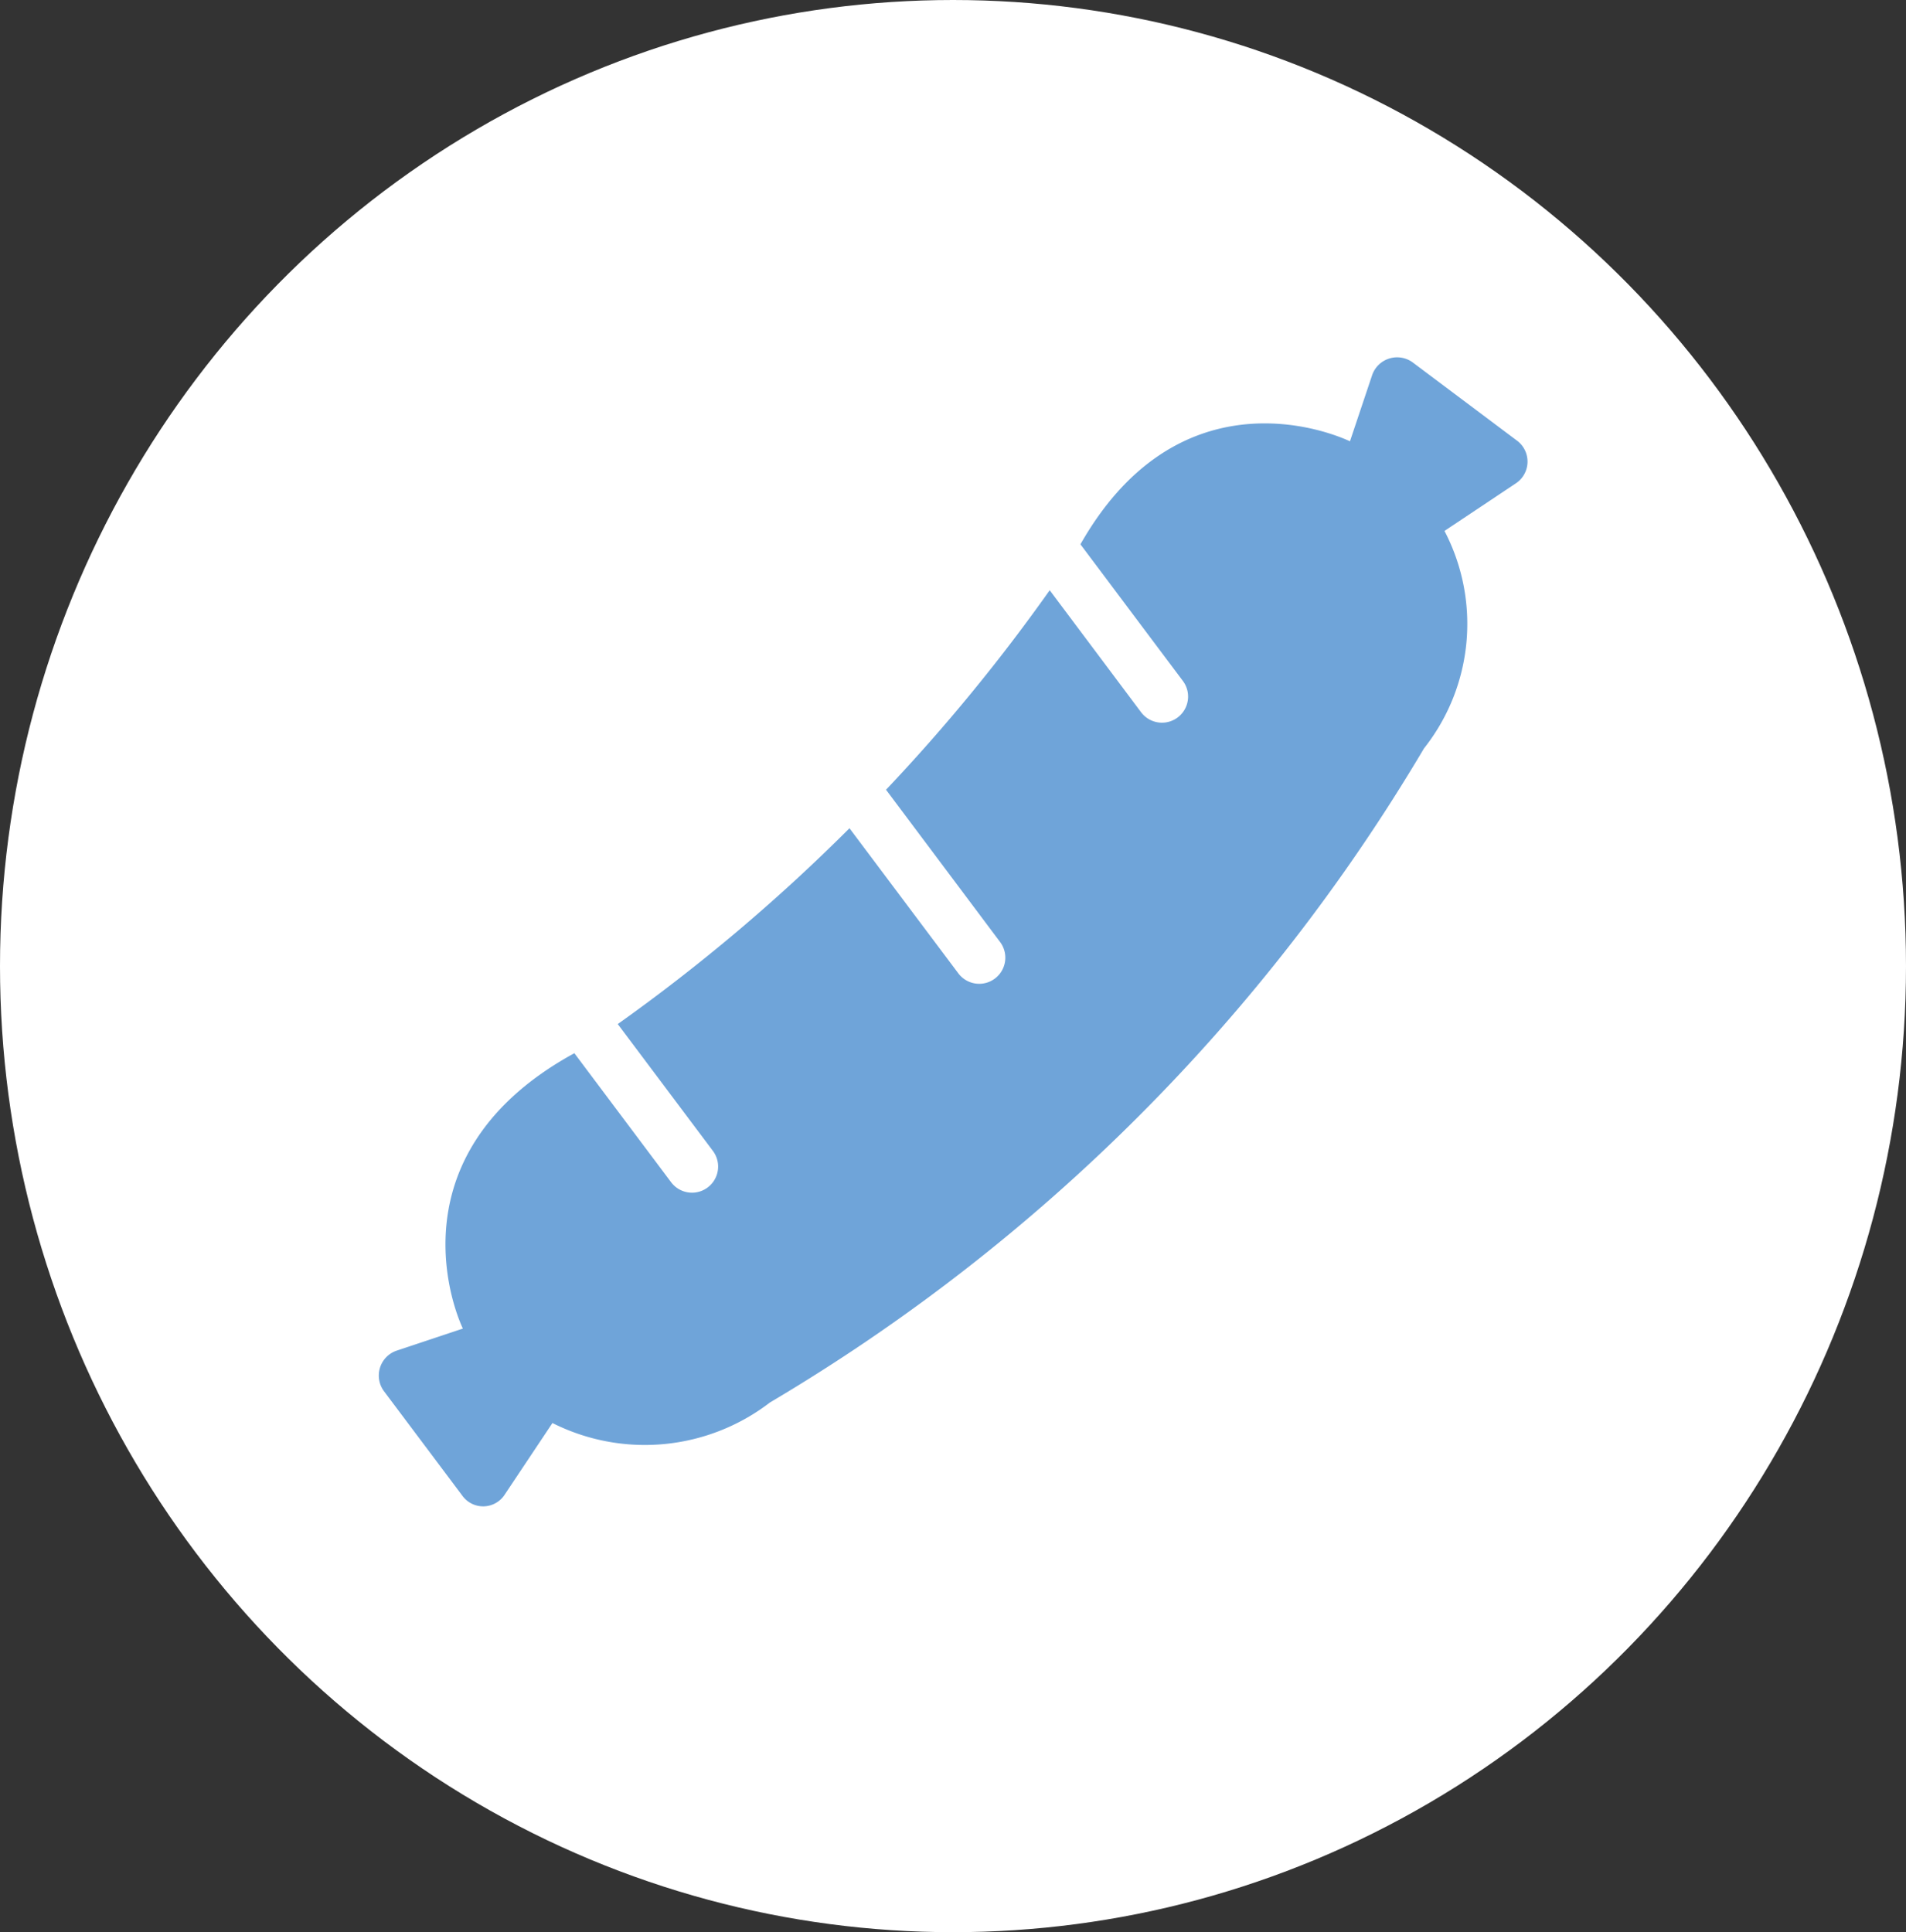 <svg xmlns="http://www.w3.org/2000/svg" width="73" height="74" viewBox="0 0 73 74">
  <rect x="0" y="0" width="73" height="74" fill="#333333" stroke="none"/>
  <g id="icon_nav_menu" transform="translate(-978 -960)">
    <ellipse id="楕円形_106" data-name="楕円形 106" cx="36.5" cy="37" rx="36.5" ry="37" transform="translate(978 960)" fill="#fff"/>
    <g id="Line" transform="translate(990.504 971.678)">
      <path id="パス_13225" data-name="パス 13225" d="M5.2,45.6a.983.983,0,0,0,1.632-.045l1.823-2.733a7.869,7.869,0,0,0,8.33-.787A71.316,71.316,0,0,0,42.034,16.986a7.687,7.687,0,0,0,.786-8.33l2.734-1.823A1,1,0,0,0,45.6,5.2l-4-3a1.012,1.012,0,0,0-1.549.483L39.2,5.223C37.7,4.533,32.38,3,28.877,9.169L32.8,14.4a1,1,0,1,1-1.6,1.2l-3.5-4.673a69.318,69.318,0,0,1-6.269,7.641L25.8,24.4a1,1,0,1,1-1.6,1.2l-4.169-5.558a69.523,69.523,0,0,1-8.875,7.5L14.8,32.4a1,1,0,1,1-1.6,1.2L9.494,28.658C3,32.211,4.534,37.7,5.223,39.205l-2.539.846A1.007,1.007,0,0,0,2.2,41.6Z" fill="#6fa4d9"/>
    </g>
  </g>
</svg>
